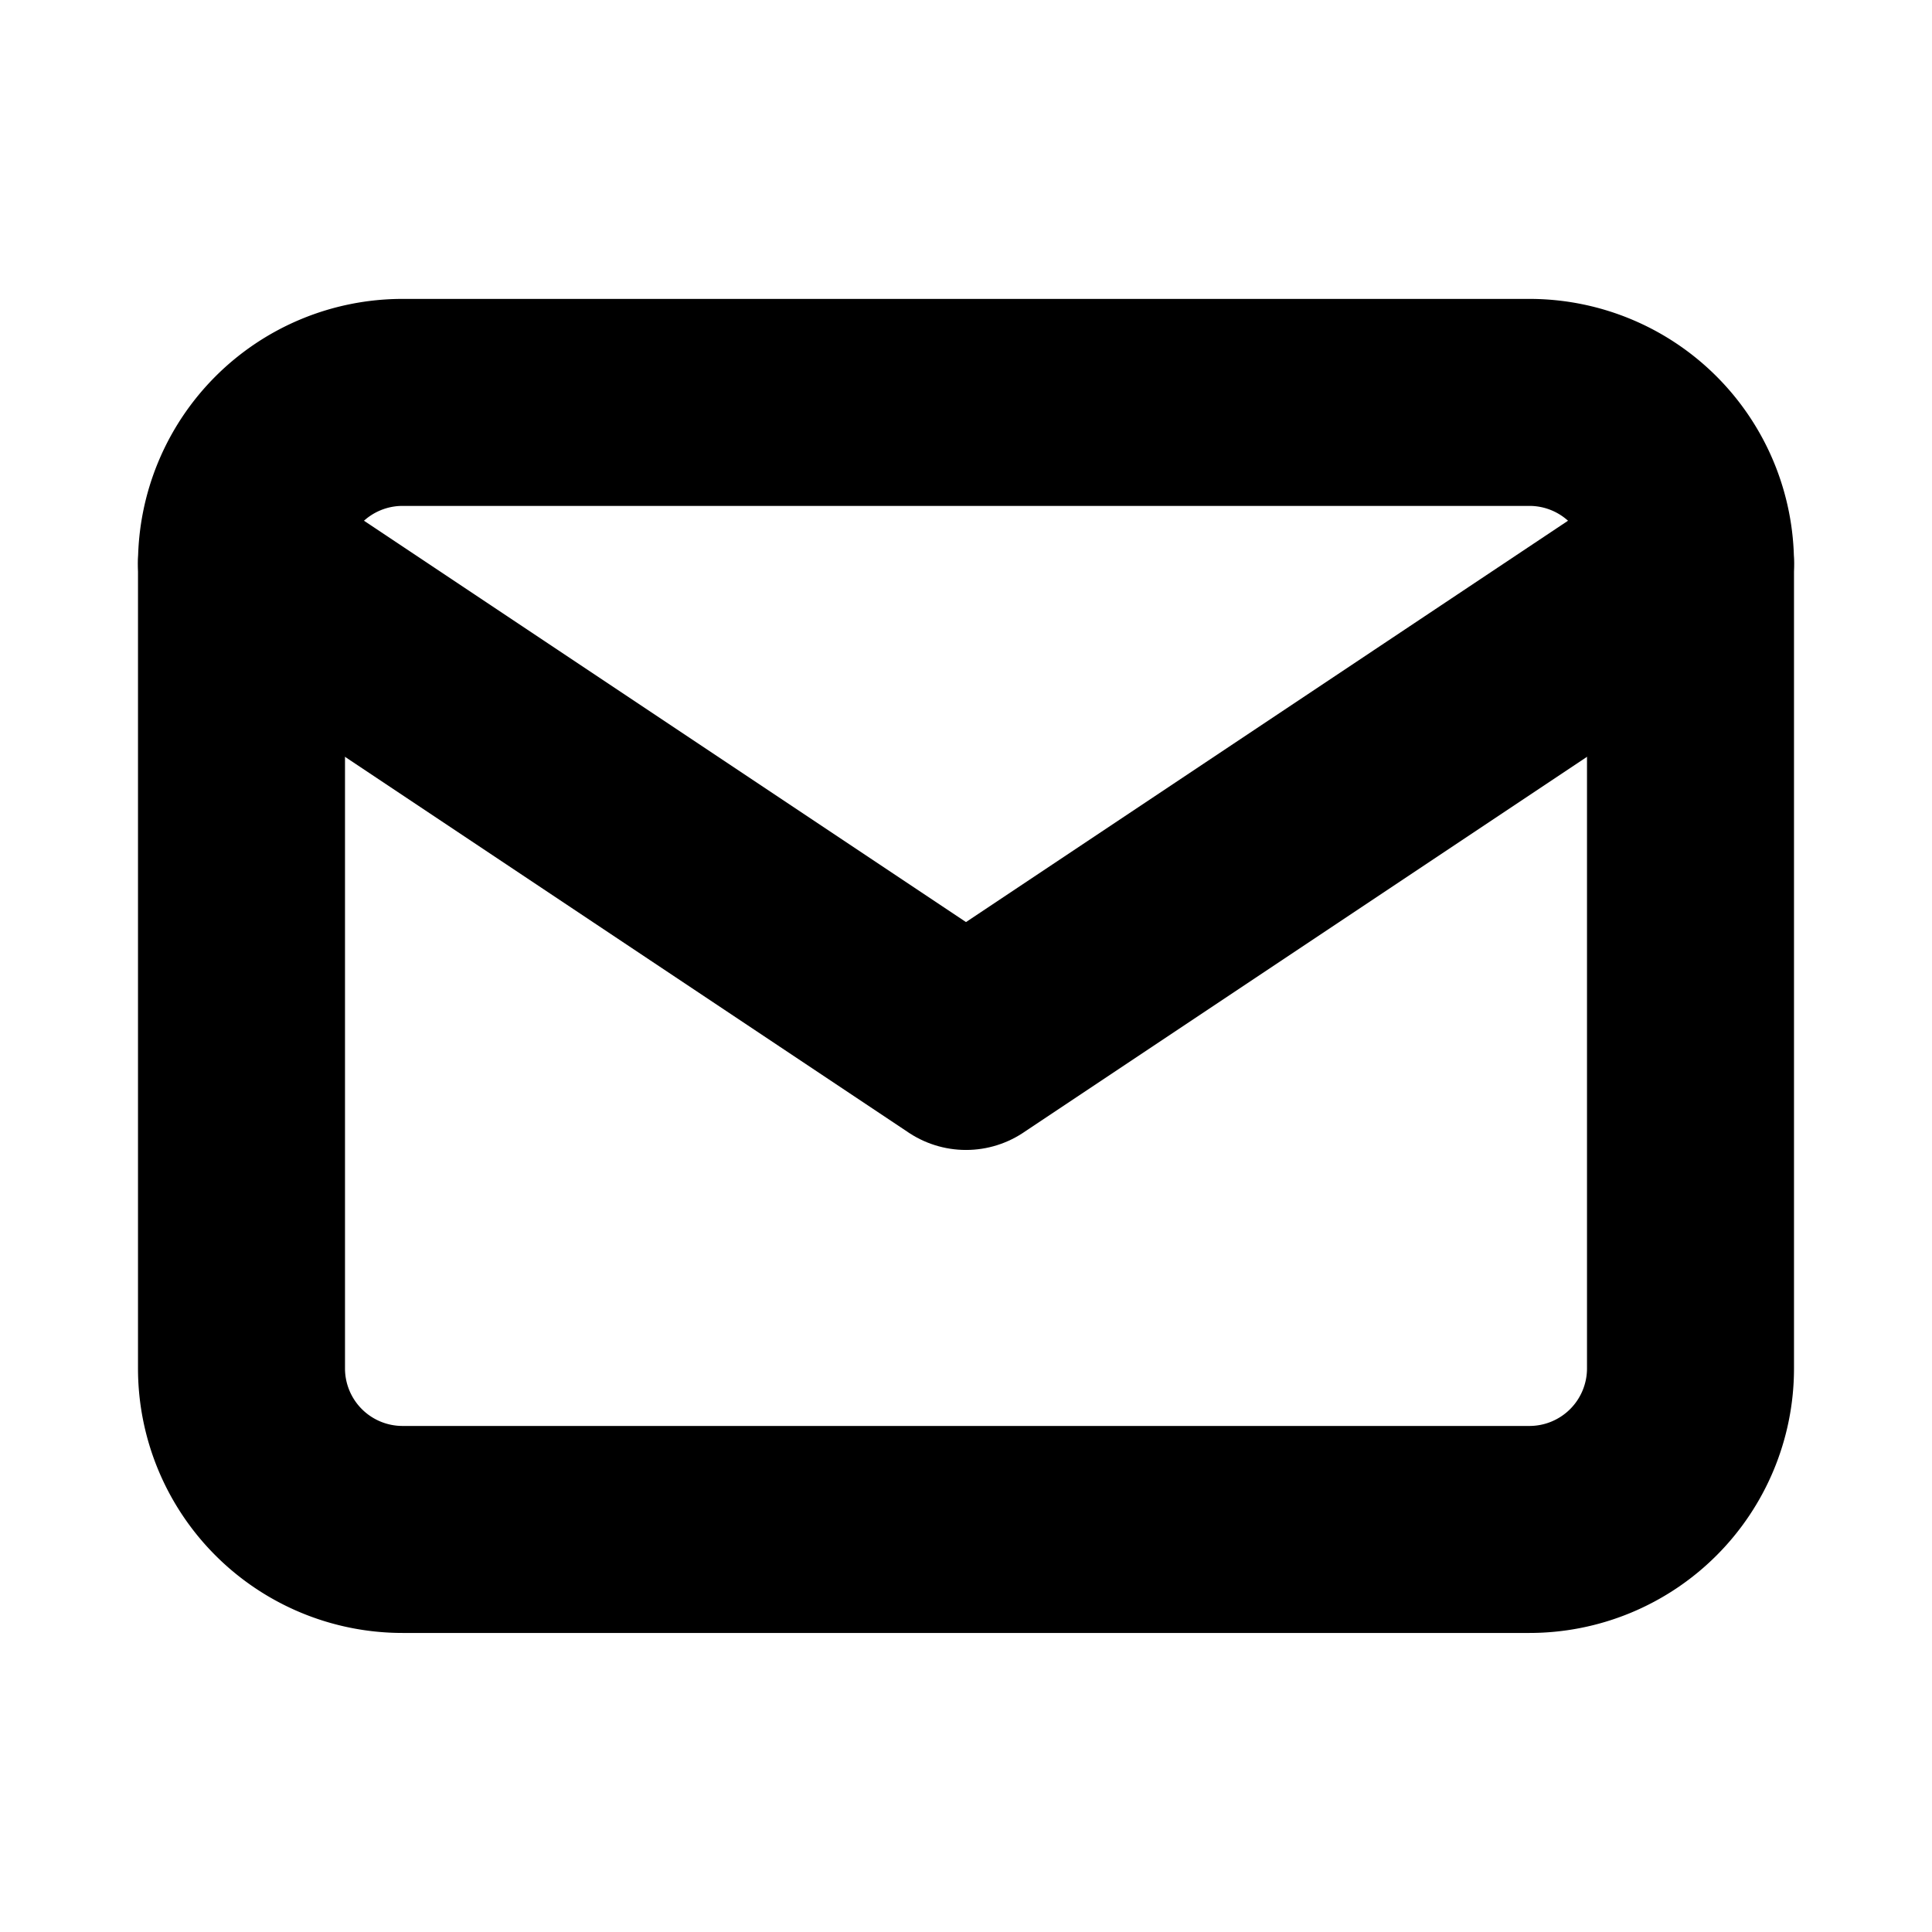 <svg width="14" height="14" viewBox="0 0 14 14" fill="none" xmlns="http://www.w3.org/2000/svg">
    <g stroke="currentColor" stroke-width="1.5" stroke-linecap="round" stroke-linejoin="round">
        <path d="M1.75 4.083a1.167 1.167 0 0 1 1.167-1.167h8.166a1.167 1.167 0 0 1 1.167 1.167v5.834a1.167 1.167 0 0 1-1.167 1.166H2.917A1.167 1.167 0 0 1 1.75 9.917V4.083z"/>
        <path d="M1.75 4.083 7 7.583l5.25-3.5"/>
    </g>
</svg>
